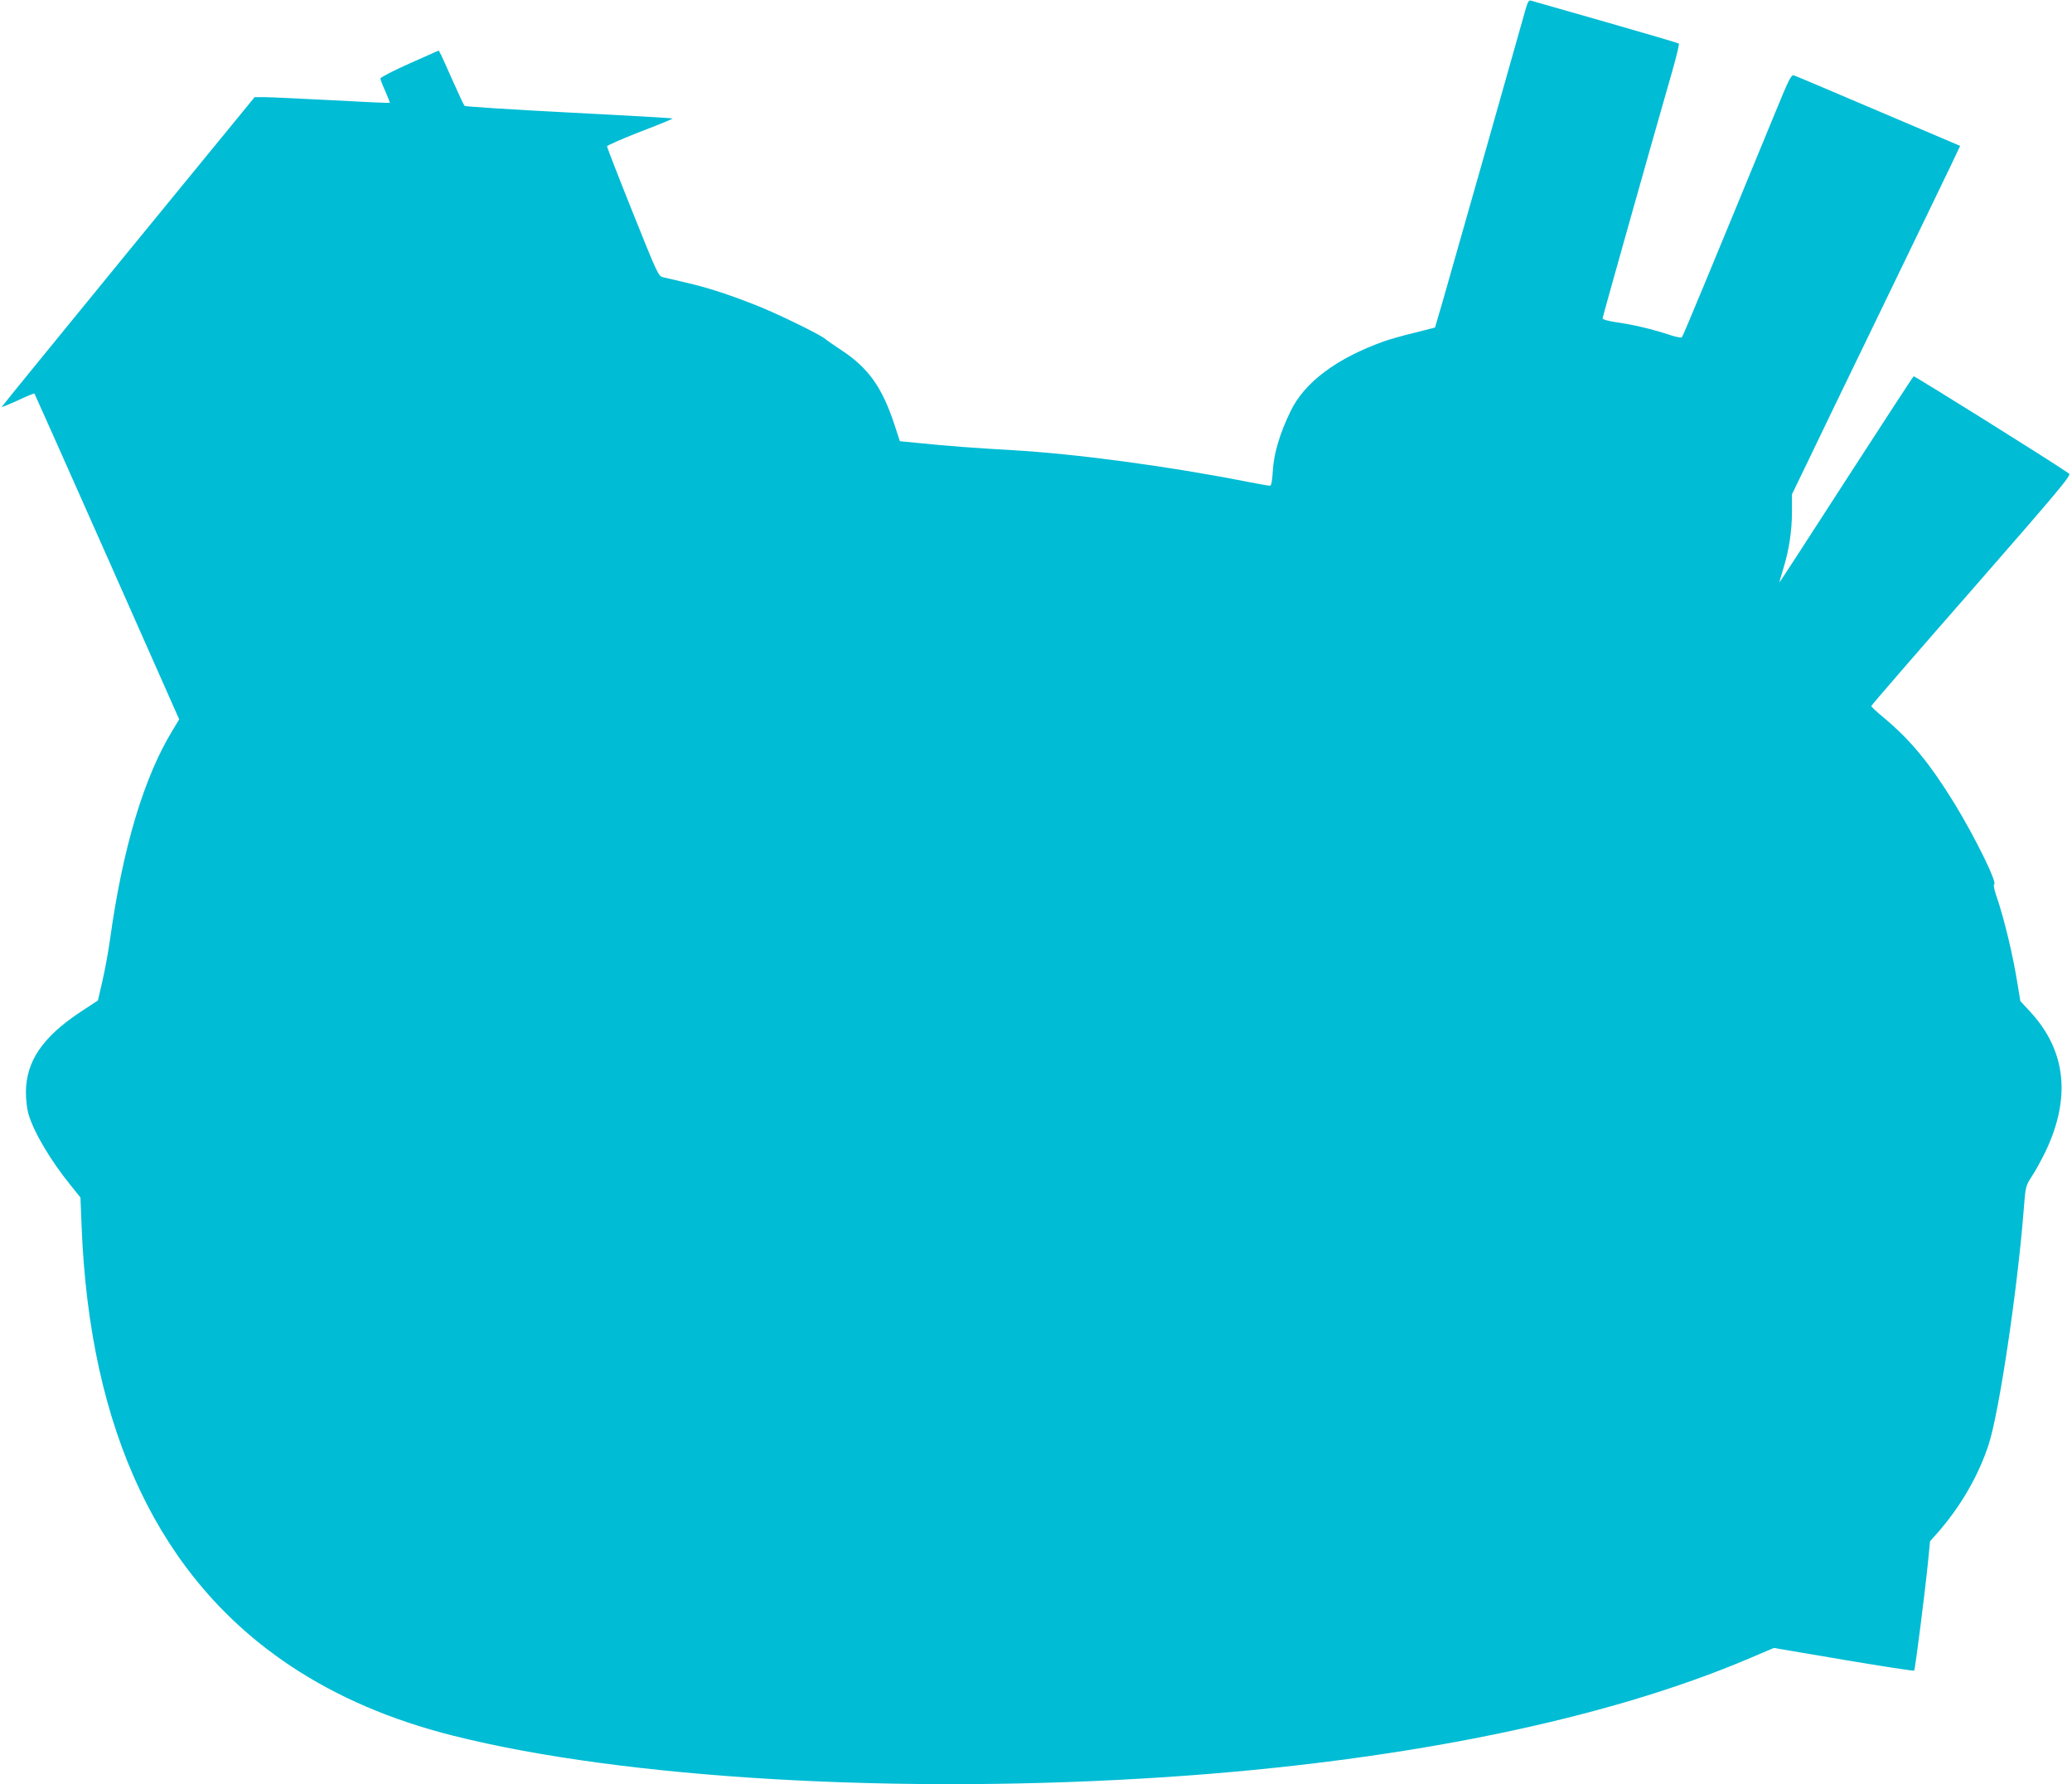 <?xml version="1.0" standalone="no"?>
<!DOCTYPE svg PUBLIC "-//W3C//DTD SVG 20010904//EN"
 "http://www.w3.org/TR/2001/REC-SVG-20010904/DTD/svg10.dtd">
<svg version="1.0" xmlns="http://www.w3.org/2000/svg"
 width="1280pt" height="1102pt" viewBox="0 0 1280 1102"
 preserveAspectRatio="xMidYMid meet">
<g transform="translate(0,1102) scale(0.1,-0.1)"
fill="#00bcd4" stroke="none">
<path d="M9426 10968 c-8 -29 -116 -411 -240 -848 -124 -437 -247 -869 -273
-959 l-48 -164 -130 -33 c-71 -17 -155 -41 -185 -52 -293 -105 -492 -253 -578
-433 -66 -136 -103 -261 -109 -366 -4 -66 -9 -93 -18 -93 -7 0 -71 11 -142 25
-488 96 -1062 173 -1455 195 -213 12 -403 26 -576 44 l-113 11 -33 101 c-76
232 -162 353 -331 463 -44 29 -87 59 -96 67 -30 27 -305 161 -434 211 -171 67
-294 107 -429 138 -61 14 -124 29 -141 33 -28 7 -35 23 -187 402 -87 217 -158
400 -158 406 0 6 92 46 204 90 113 43 203 80 201 82 -2 3 -290 19 -640 37
-351 18 -641 37 -645 41 -5 5 -36 72 -70 148 -34 77 -68 152 -75 167 l-15 27
-180 -80 c-99 -44 -180 -86 -180 -93 0 -7 14 -43 31 -80 16 -37 29 -69 27 -70
-2 -2 -163 5 -358 16 -195 10 -383 19 -416 19 l-61 0 -782 -955 c-429 -525
-781 -956 -781 -959 0 -2 45 16 100 41 55 26 101 45 103 42 2 -2 204 -456 449
-1008 l445 -1004 -40 -66 c-178 -291 -309 -728 -387 -1291 -11 -80 -33 -198
-48 -262 l-27 -117 -105 -69 c-237 -156 -339 -307 -340 -498 0 -45 7 -104 16
-135 34 -114 137 -288 264 -444 l57 -71 7 -174 c49 -1270 482 -2181 1291
-2719 289 -192 620 -334 1005 -431 1057 -266 2759 -365 4410 -255 1451 97
2712 354 3607 737 l141 60 431 -73 c237 -40 433 -70 436 -67 6 6 68 494 86
676 l12 123 42 47 c144 163 255 353 319 547 64 191 178 950 217 1445 12 154
12 154 51 215 22 33 59 101 83 150 160 334 129 625 -92 865 l-62 67 -16 97
c-29 185 -86 422 -135 561 -11 33 -16 61 -11 63 22 7 -118 292 -246 501 -150
244 -271 391 -434 527 -44 36 -79 69 -79 73 0 5 279 327 620 716 545 624 617
710 602 720 -118 82 -955 604 -960 601 -5 -3 -192 -291 -418 -640 -225 -349
-410 -634 -411 -632 -1 1 9 37 22 79 36 114 55 235 55 357 l0 107 89 184 c48
101 258 535 466 964 208 429 401 830 431 892 l53 112 -503 214 c-277 118 -512
218 -523 221 -17 6 -30 -18 -115 -226 -437 -1061 -571 -1384 -578 -1391 -4 -5
-43 3 -86 18 -98 32 -213 60 -321 75 -46 7 -83 17 -83 23 0 10 311 1112 429
1522 27 94 46 173 42 176 -3 3 -206 63 -451 133 -245 70 -453 129 -462 132
-13 4 -20 -7 -32 -48z"/>
</g>
</svg>
